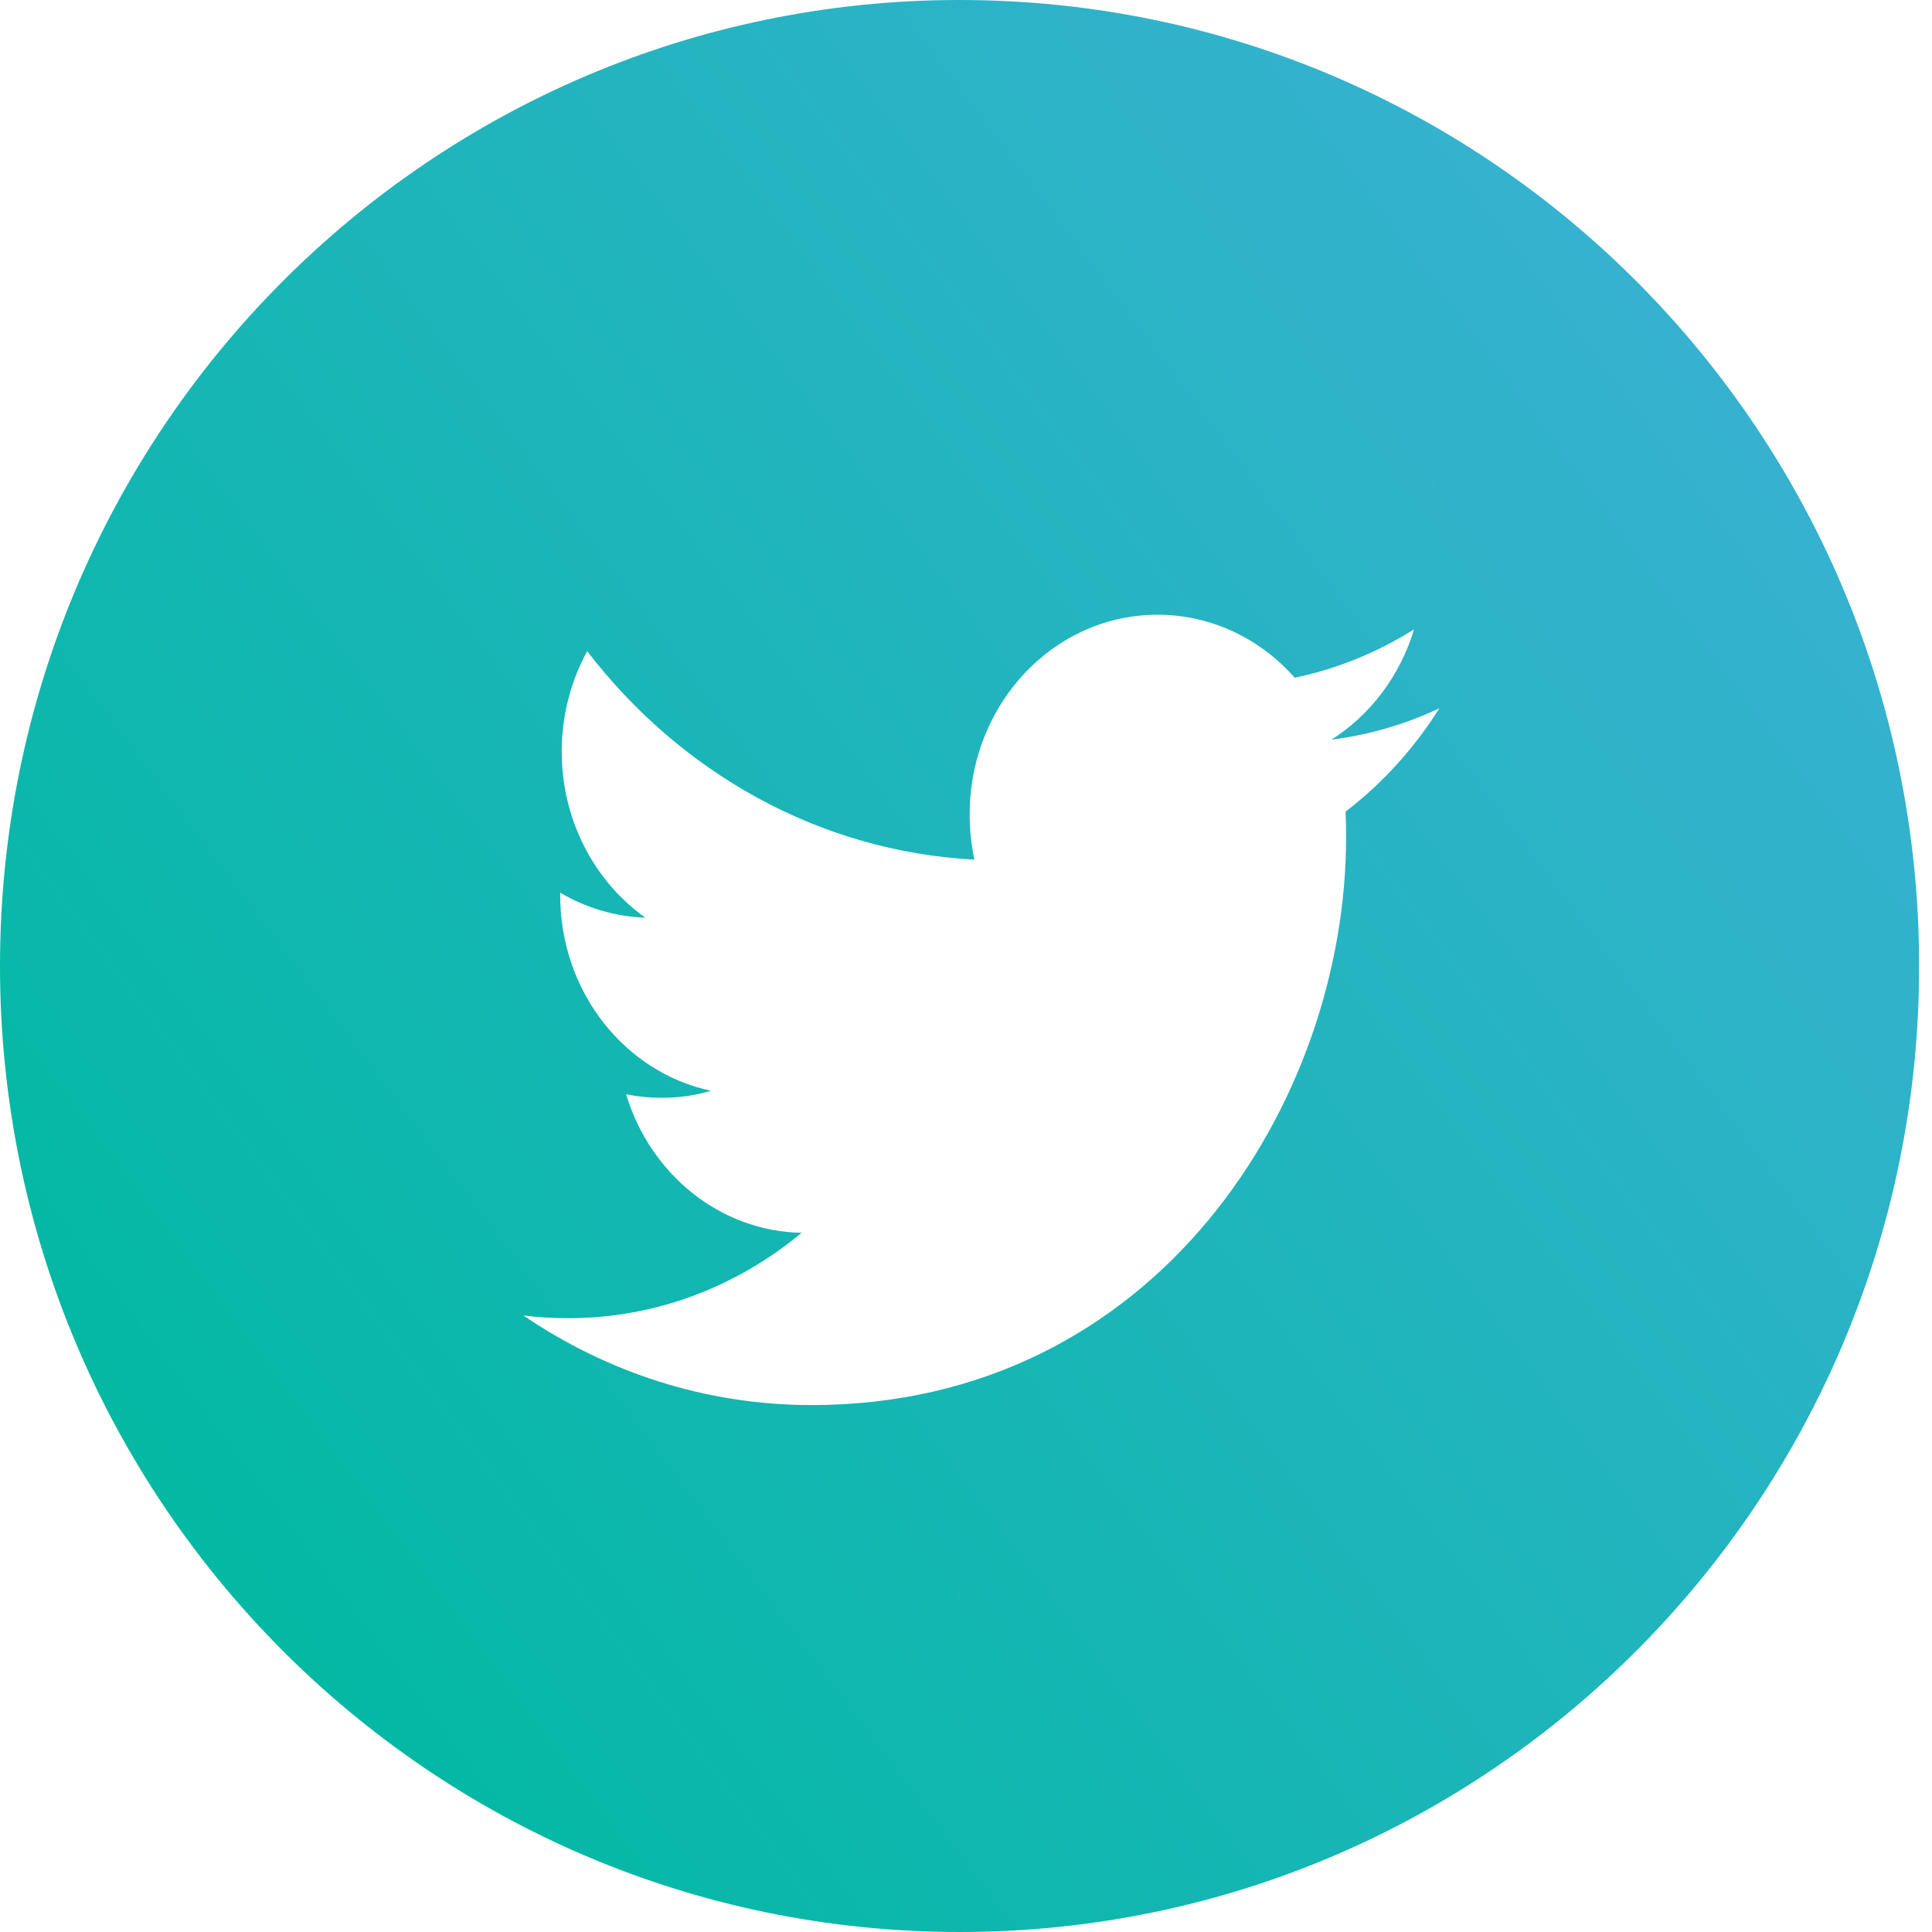 <?xml version="1.0" encoding="UTF-8"?>
<svg width="53px" height="53px" viewBox="0 0 53 53" version="1.1" xmlns="http://www.w3.org/2000/svg" xmlns:xlink="http://www.w3.org/1999/xlink">
    <!-- Generator: Sketch 55.2 (78181) - https://sketchapp.com -->
    <title>twitter</title>
    <desc>Created with Sketch.</desc>
    <defs>
        <linearGradient x1="95.201%" y1="18.409%" x2="6.698%" y2="84.549%" id="linearGradient-1">
            <stop stop-color="#39B1D2" offset="0%"></stop>
            <stop stop-color="#00B9A1" offset="100%"></stop>
        </linearGradient>
    </defs>
    <g id="Markup" stroke="none" stroke-width="1" fill="none" fill-rule="evenodd">
        <g transform="translate(-483, -1689)" id="twitter">
            <g transform="translate(483, 1689)">
                <rect id="Rectangle" x="0" y="0" width="52.647" height="53"></rect>
                <path d="M26.324,53 C11.786,53 1.0658141e-14,41.136 1.0658141e-14,26.5 C1.0658141e-14,11.864 11.786,0 26.324,0 C40.862,0 52.647,11.864 52.647,26.5 C52.647,41.136 40.862,53 26.324,53 Z M36.526,20.291 C37.59,19.615 38.407,18.542 38.791,17.265 C37.794,17.892 36.692,18.347 35.517,18.592 C34.579,17.528 33.238,16.864 31.754,16.864 C28.908,16.864 26.601,19.314 26.601,22.337 C26.601,22.766 26.644,23.184 26.732,23.583 C22.449,23.354 18.652,21.178 16.108,17.864 C15.664,18.675 15.41,19.615 15.41,20.617 C15.41,22.515 16.32,24.191 17.703,25.174 C16.858,25.146 16.063,24.897 15.367,24.49 L15.367,24.557 C15.367,27.21 17.143,29.422 19.504,29.923 C19.071,30.052 18.616,30.116 18.144,30.116 C17.813,30.116 17.488,30.083 17.175,30.019 C17.83,32.192 19.734,33.777 21.991,33.819 C20.225,35.288 18.003,36.162 15.588,36.162 C15.173,36.162 14.761,36.139 14.358,36.087 C16.64,37.639 19.349,38.545 22.261,38.545 C31.744,38.545 36.927,30.205 36.927,22.972 C36.927,22.734 36.924,22.498 36.913,22.265 C37.921,21.493 38.797,20.528 39.486,19.43 C38.561,19.866 37.567,20.16 36.526,20.291 Z" id="Combined-Shape" fill="url(#linearGradient-1)"></path>
            </g>
        </g>
    </g>
</svg>